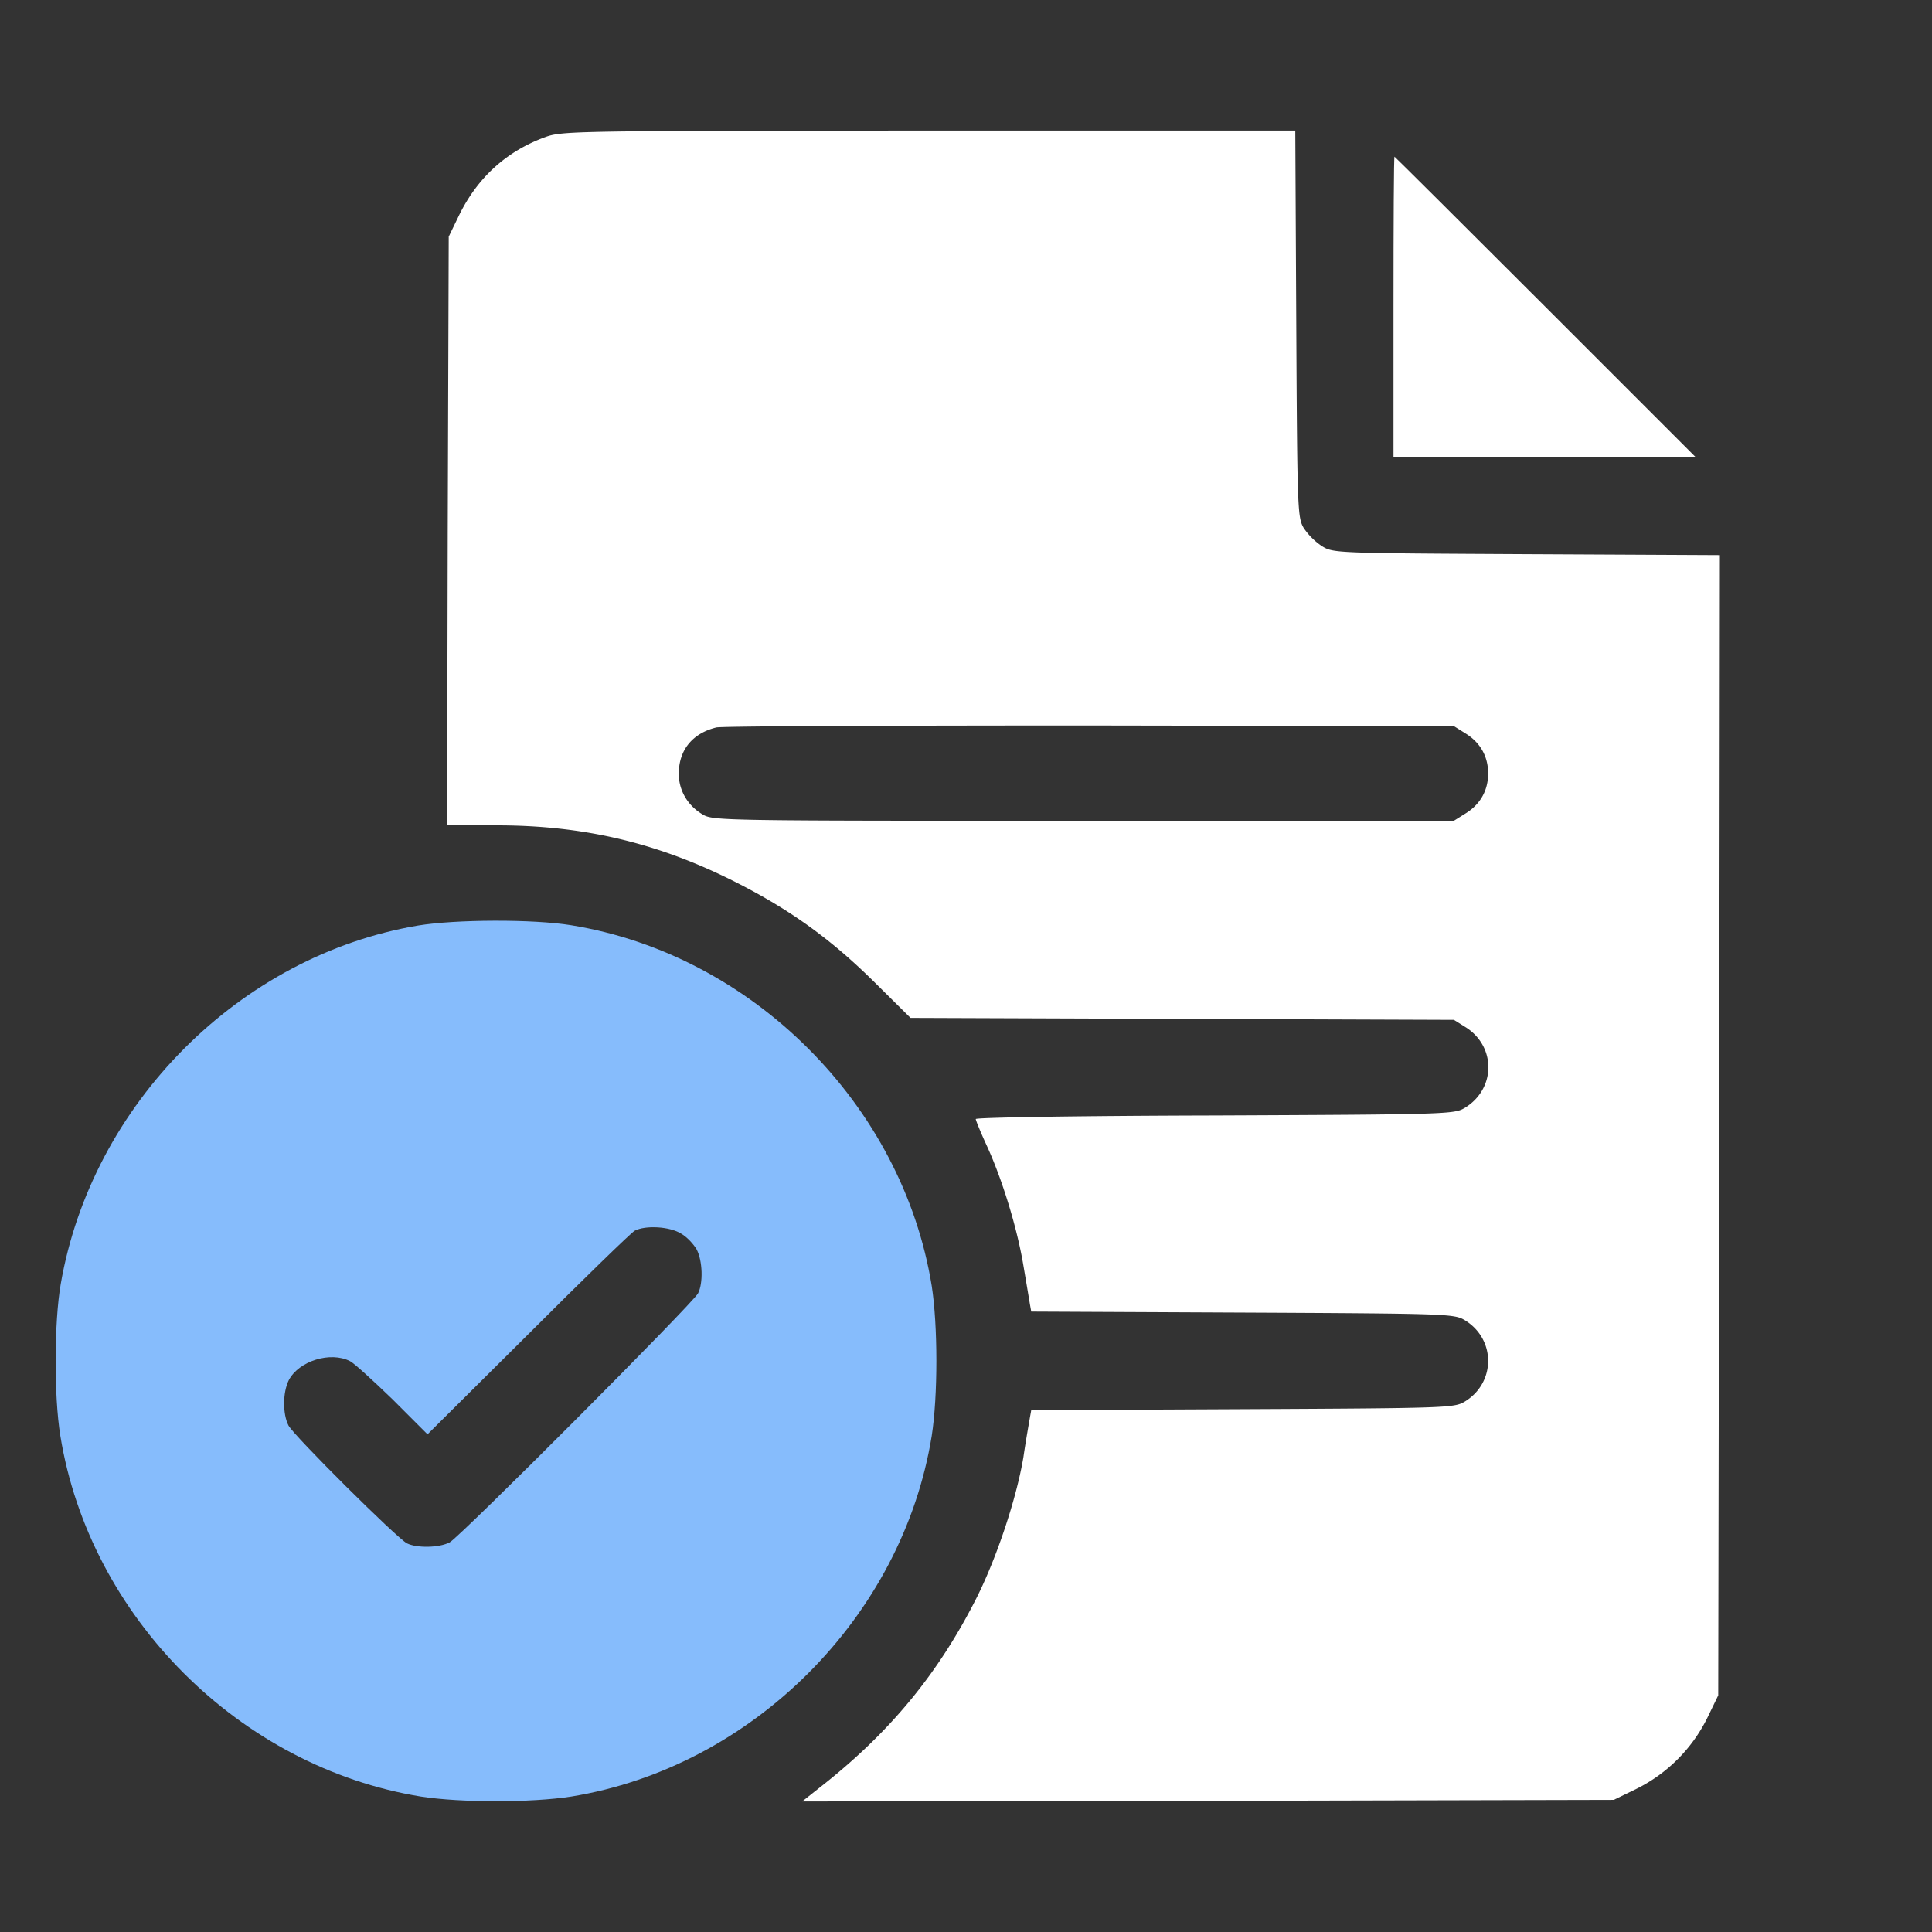 <svg width="74" height="74" fill="none" xmlns="http://www.w3.org/2000/svg"><rect width="100%" height="100%" fill="#333333" stroke="none"/><path d="M20.887 5.25c-1.475.537-2.588 1.537-3.3 2.988l-.4.825-.038 11.274-.024 11.276h1.9c3.375 0 6.237.687 9.225 2.212 2.062 1.05 3.625 2.188 5.275 3.825l1.35 1.337 10.412.038 10.4.038.438.274c1.187.738 1.175 2.375-.026 3.1-.4.238-.662.25-9.562.288-5.038.012-9.163.075-9.163.137 0 .05.188.513.425 1.026.6 1.312 1.163 3.162 1.4 4.587.113.663.226 1.337.25 1.487l.05.275 8.1.038c7.838.038 8.1.05 8.5.288 1.2.724 1.2 2.4 0 3.124-.4.238-.662.25-8.5.288l-8.1.038-.05.275c-.024.15-.15.837-.25 1.525-.262 1.562-1 3.787-1.762 5.325-1.487 2.962-3.362 5.237-6.05 7.337l-.663.525 15.538-.025 15.55-.037.875-.425a6.005 6.005 0 0 0 2.7-2.7l.425-.876.038-21.837.025-21.838-7.4-.037c-7.376-.038-7.413-.038-7.85-.313a2.57 2.57 0 0 1-.688-.687c-.237-.4-.25-.663-.287-7.825L49.612 5H35.587c-13.525.013-14.05.013-14.7.25Zm35.237 22.837c.575.35.875.888.875 1.538s-.3 1.188-.875 1.538l-.437.274H41.499c-13.962 0-14.2 0-14.6-.25-.562-.337-.9-.912-.9-1.55 0-.912.526-1.55 1.438-1.774.2-.05 6.65-.075 14.312-.075l13.938.024.438.275Z" fill="#fff"/><path d="M53.374 11.75v5.75h11.564l-5.75-5.75C56.025 8.588 53.425 6 53.412 6c-.025 0-.038 2.588-.038 5.75Z" fill="#fff"/><path d="M16.012 35.45c-6.825 1.15-12.5 6.838-13.687 13.738-.25 1.45-.263 4.275-.013 5.812 1.125 6.938 6.875 12.688 13.813 13.813 1.525.237 4.225.237 5.75 0C28.812 67.688 34.562 61.938 35.687 55c.238-1.525.238-4.225 0-5.75-1.125-6.937-6.875-12.687-13.812-13.812-1.463-.238-4.425-.225-5.863.012Zm10.075 11.8c.225.125.488.413.6.613.225.437.25 1.287.05 1.675-.2.387-9.1 9.312-9.512 9.537-.4.213-1.263.225-1.638.038-.387-.2-4.325-4.113-4.537-4.513-.225-.437-.225-1.262.012-1.737.388-.738 1.6-1.113 2.35-.725.15.075.875.737 1.625 1.462l1.338 1.338 3.85-3.825c2.112-2.113 3.95-3.9 4.087-3.975.413-.213 1.338-.163 1.775.112Z" fill="#86BCFC"/></svg>